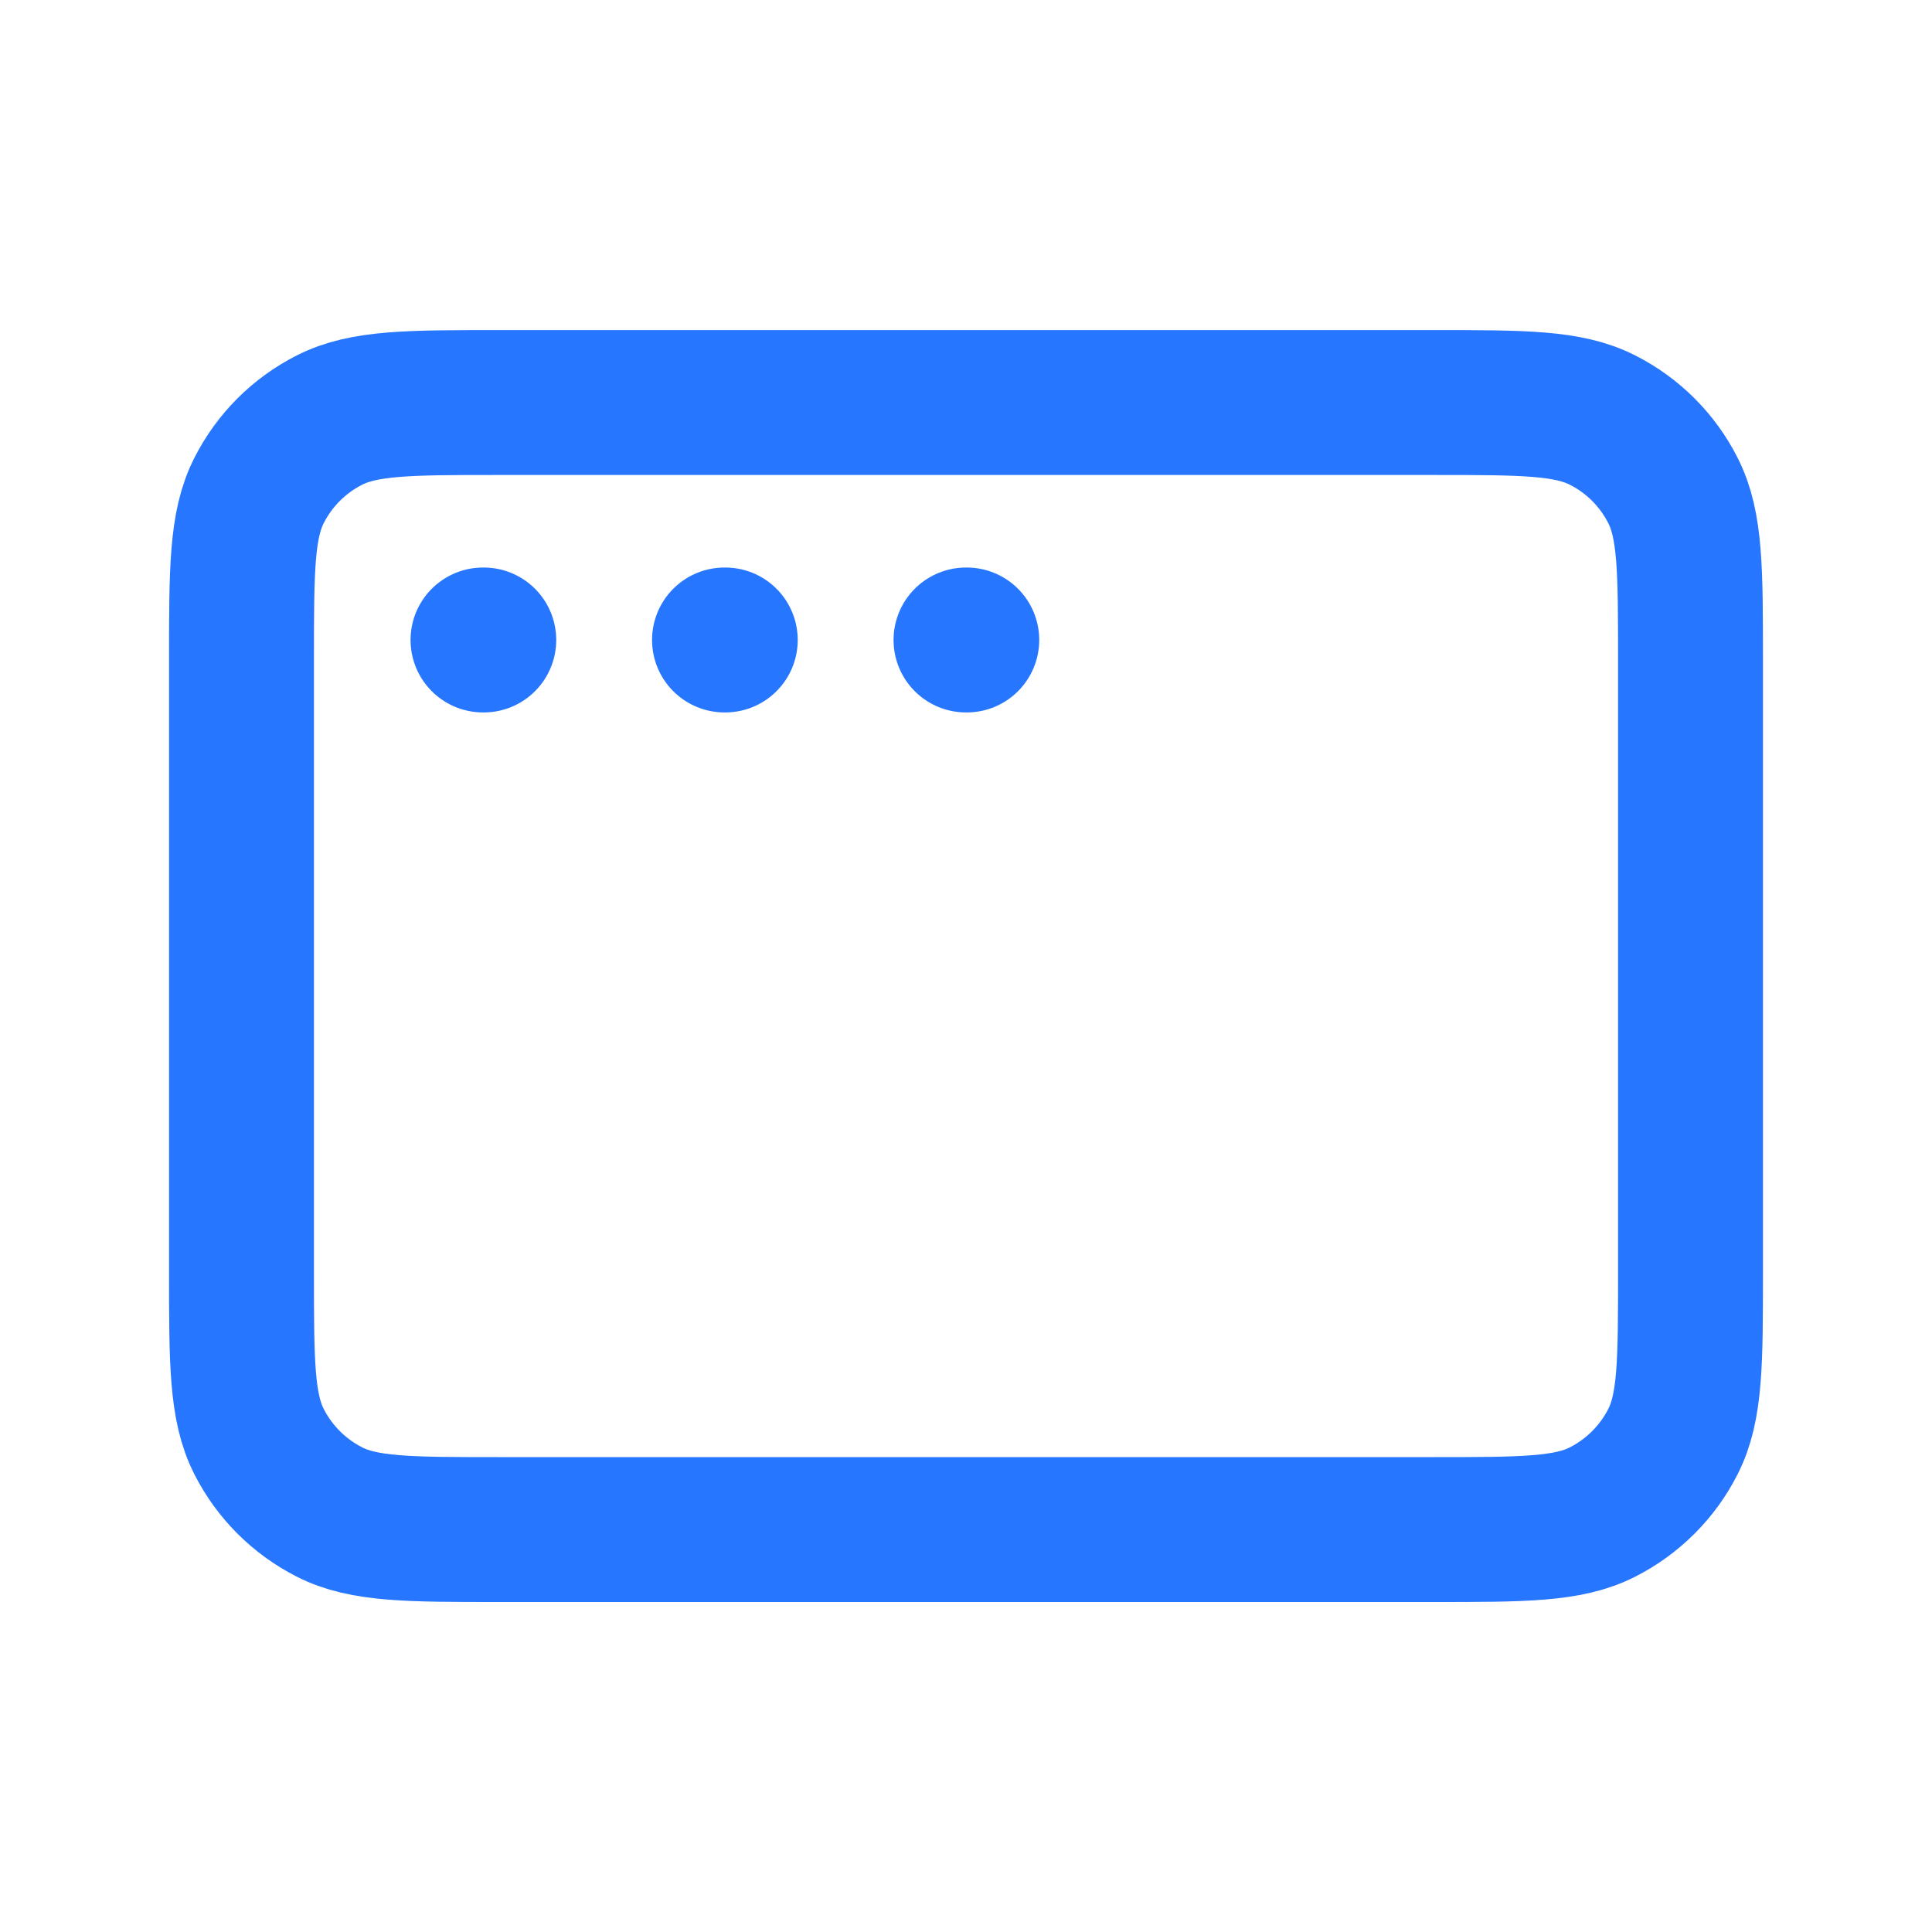 <svg width="20" height="20" viewBox="0 0 20 20" fill="none" xmlns="http://www.w3.org/2000/svg">
<path d="M5 6.625H5.008M7.5 6.625H7.508M10 6.625H10.008M5.167 15.834H14.833C15.767 15.834 16.233 15.834 16.59 15.652C16.904 15.492 17.159 15.237 17.318 14.924C17.5 14.567 17.5 14.1 17.5 13.167V6.834C17.5 5.9 17.5 5.434 17.318 5.077C17.159 4.763 16.904 4.508 16.59 4.349C16.233 4.167 15.767 4.167 14.833 4.167H5.167C4.233 4.167 3.767 4.167 3.41 4.349C3.096 4.508 2.841 4.763 2.682 5.077C2.5 5.434 2.5 5.9 2.5 6.834V13.167C2.5 14.1 2.5 14.567 2.682 14.924C2.841 15.237 3.096 15.492 3.41 15.652C3.767 15.834 4.233 15.834 5.167 15.834Z" stroke="#2676FF" stroke-width="1.5" stroke-linecap="round" stroke-linejoin="round"/>
</svg>
